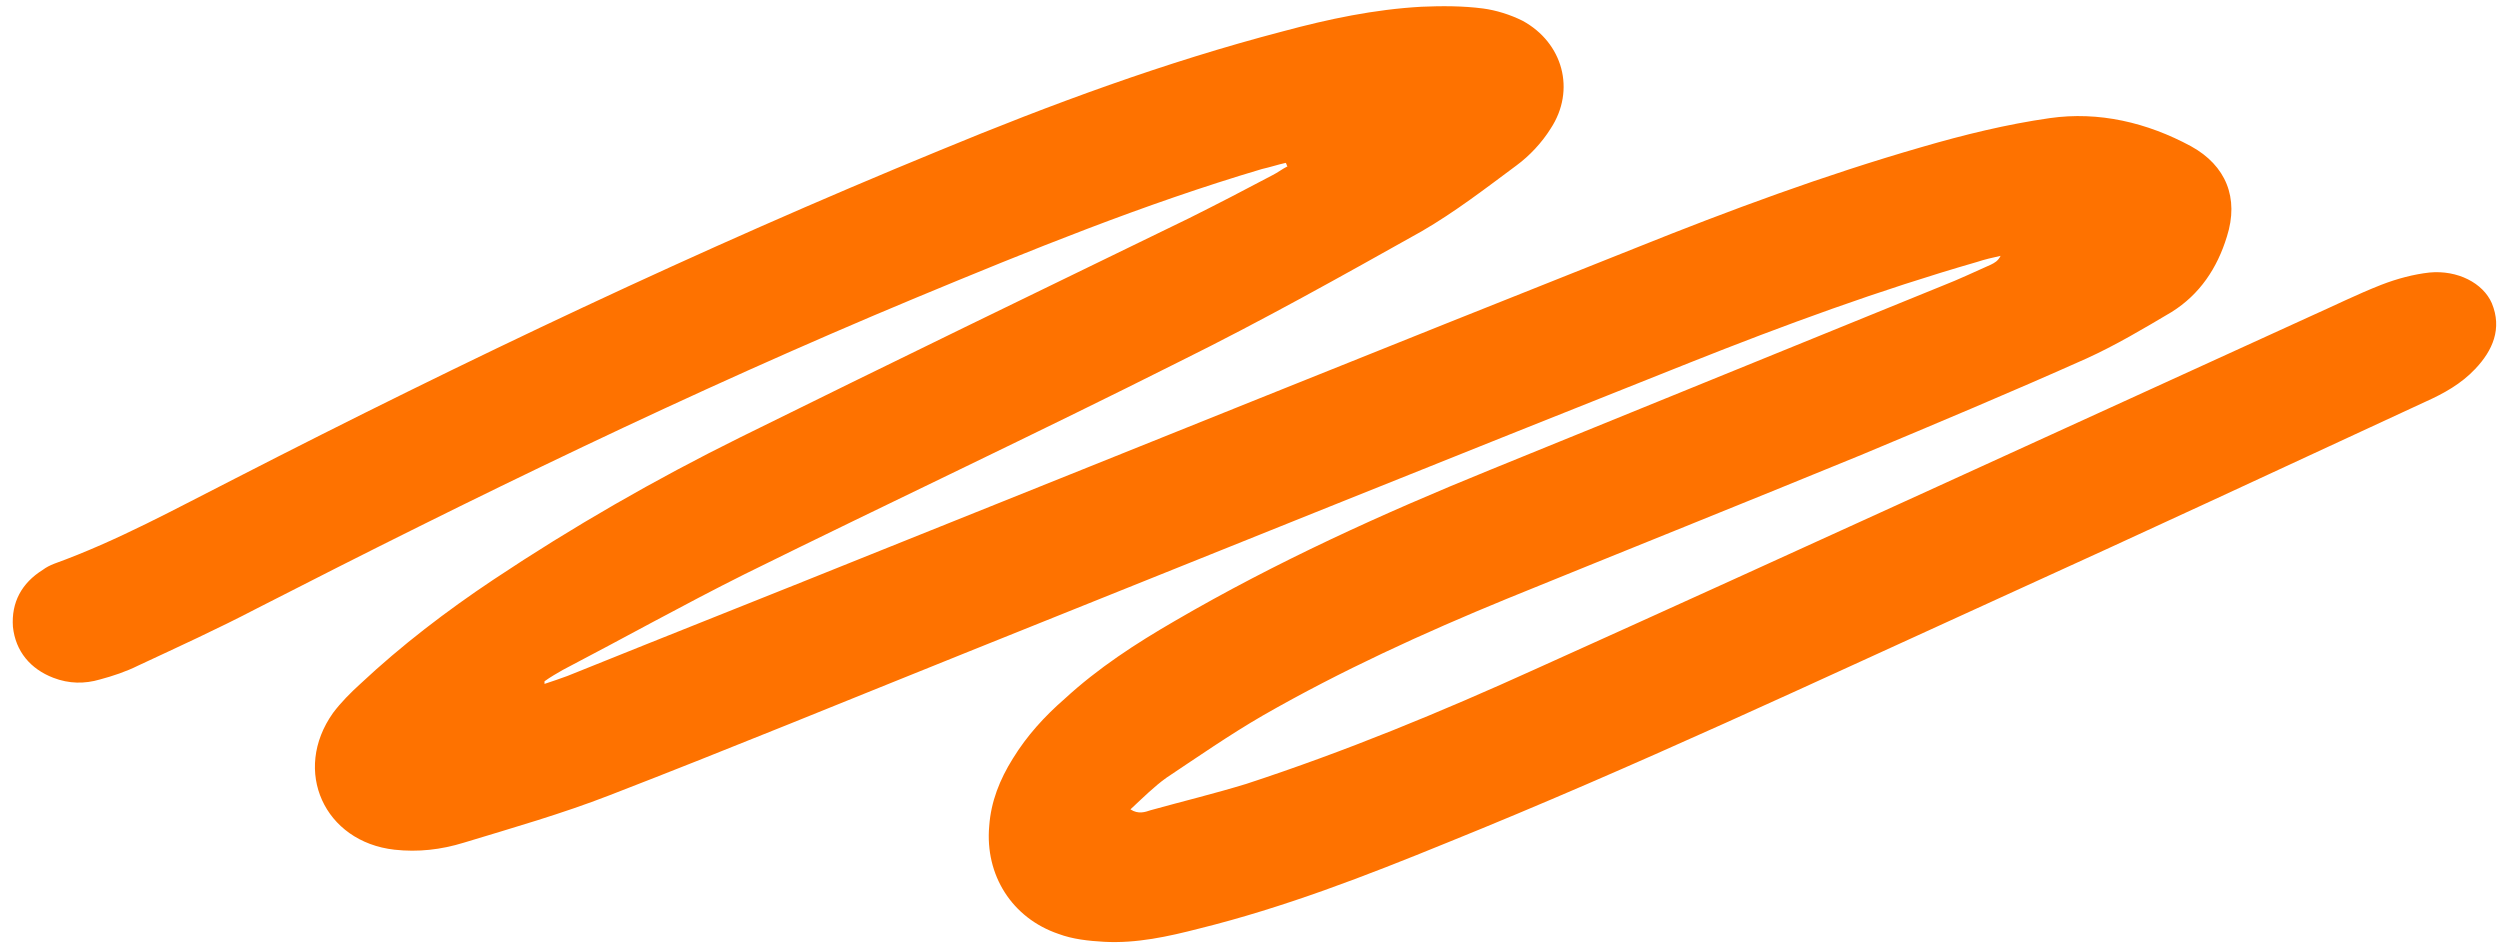 <svg xmlns="http://www.w3.org/2000/svg" width="151" height="57" viewBox="0 0 151 57" fill="none"><g id="Scribble"><path id="Vector" d="M32.888 41.308C33.364 41.149 33.841 40.99 34.265 40.831C40.57 38.288 46.874 35.798 53.179 33.255C68.385 27.162 83.591 21.016 98.796 14.976C104.465 12.698 110.187 10.579 116.068 8.884C118.611 8.142 121.207 7.506 123.803 7.135C126.77 6.711 129.684 7.4 132.333 8.831C134.452 9.996 135.247 11.957 134.505 14.288C133.923 16.195 132.863 17.785 131.168 18.844C129.472 19.851 127.777 20.857 126.028 21.652C121.525 23.665 116.969 25.573 112.412 27.48C105.313 30.394 98.16 33.255 91.008 36.169C85.975 38.235 80.994 40.513 76.279 43.215C74.266 44.381 72.359 45.706 70.451 46.977C69.709 47.507 69.021 48.196 68.279 48.885C68.756 49.202 69.18 49.043 69.498 48.937C71.405 48.408 73.365 47.931 75.272 47.348C81.259 45.388 87.034 43.004 92.756 40.407C108.386 33.361 123.962 26.209 139.539 19.109C140.969 18.473 142.347 17.785 143.83 17.202C144.784 16.831 145.79 16.566 146.744 16.46C148.439 16.301 149.976 17.096 150.506 18.314C151.141 19.851 150.559 21.175 149.499 22.288C148.651 23.189 147.592 23.771 146.532 24.248C137.949 28.222 129.419 32.195 120.783 36.116C109.71 41.149 98.69 46.341 87.405 50.898C82.478 52.911 77.551 54.818 72.412 56.09C70.557 56.567 68.65 56.991 66.689 56.885C65.736 56.832 64.782 56.726 63.934 56.408C61.127 55.454 59.484 52.858 59.749 49.891C59.855 48.408 60.385 47.083 61.179 45.812C62.027 44.434 63.087 43.269 64.305 42.209C66.319 40.355 68.597 38.871 70.981 37.493C77.074 33.944 83.484 31.03 90.001 28.381C99.114 24.672 108.227 20.963 117.339 17.255C118.293 16.884 119.3 16.407 120.253 15.983C120.465 15.877 120.677 15.771 120.836 15.453C120.359 15.559 119.883 15.665 119.406 15.824C113.525 17.52 107.75 19.639 102.028 21.917C87.511 27.692 73.047 33.52 58.53 39.348C51.272 42.262 44.066 45.229 36.808 48.037C33.947 49.149 30.98 49.997 28.013 50.898C26.636 51.322 25.258 51.48 23.828 51.322C19.589 50.845 17.629 46.553 20.119 43.056C20.596 42.421 21.179 41.838 21.762 41.308C24.252 38.977 26.954 36.911 29.815 35.003C34.583 31.825 39.563 28.963 44.702 26.42C53.709 21.97 62.769 17.573 71.829 13.175C73.524 12.328 75.166 11.48 76.862 10.579C77.18 10.42 77.445 10.208 77.763 10.049C77.71 9.996 77.71 9.89 77.657 9.837C77.18 9.943 76.703 10.102 76.226 10.208C69.074 12.327 62.186 15.136 55.298 17.996C41.682 23.665 28.543 30.076 15.51 36.752C13.178 37.97 10.741 39.083 8.357 40.196C7.615 40.566 6.821 40.831 6.026 41.043C5.125 41.308 4.172 41.308 3.218 40.937C1.841 40.407 0.94 39.348 0.781 37.864C0.675 36.381 1.311 35.215 2.582 34.421C2.794 34.262 3.006 34.156 3.271 34.05C7.086 32.672 10.635 30.712 14.185 28.911C28.119 21.758 42.265 15.03 56.729 9.096C63.511 6.288 70.398 3.744 77.498 1.89C80.253 1.148 83.008 0.566 85.869 0.407C87.087 0.354 88.359 0.354 89.577 0.513C90.372 0.619 91.22 0.884 91.962 1.254C94.399 2.579 95.193 5.44 93.657 7.771C93.127 8.619 92.385 9.413 91.591 9.996C89.736 11.374 87.882 12.804 85.869 13.97C81.047 16.672 76.226 19.374 71.299 21.811C62.557 26.209 53.762 30.341 44.967 34.685C41.258 36.54 37.656 38.553 34 40.46C33.629 40.672 33.258 40.884 32.888 41.149C32.888 41.202 32.888 41.255 32.888 41.308Z" fill="#FE7200"></path></g></svg>